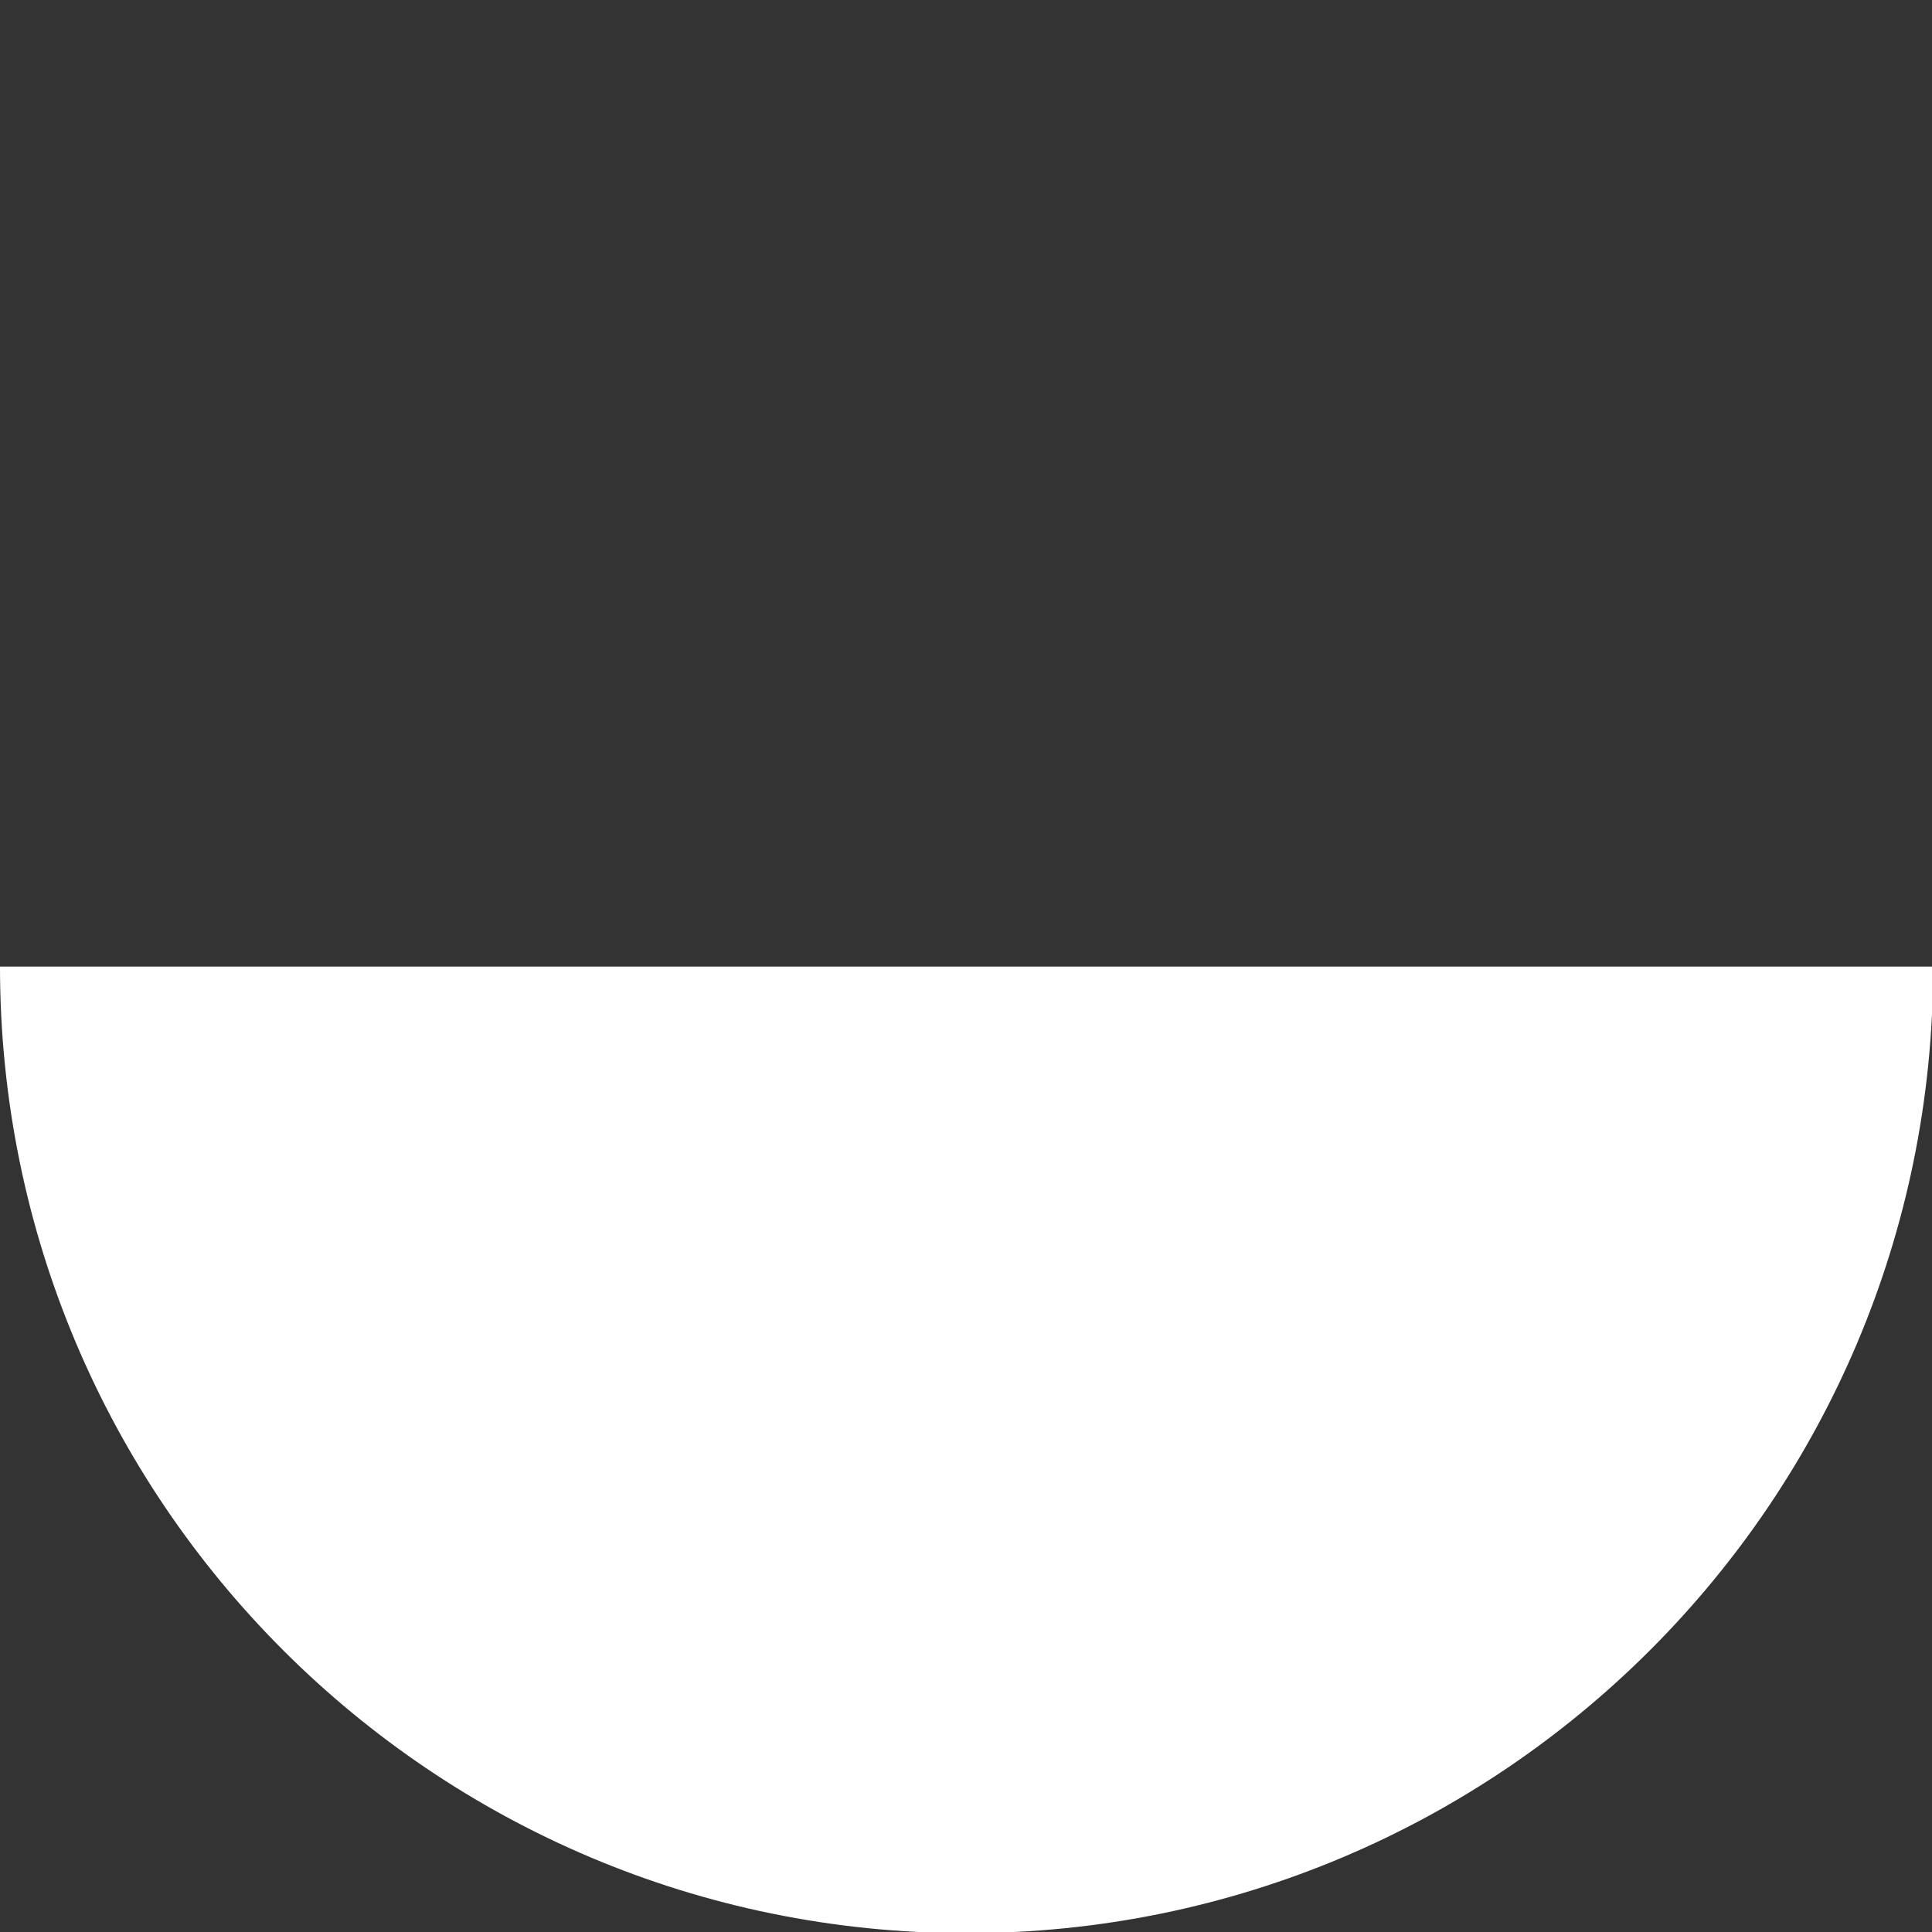<?xml version="1.0" encoding="UTF-8"?> <!-- Generator: Adobe Illustrator 22.1.0, SVG Export Plug-In . SVG Version: 6.00 Build 0) --> <svg xmlns="http://www.w3.org/2000/svg" xmlns:xlink="http://www.w3.org/1999/xlink" id="Слой_1" x="0px" y="0px" viewBox="0 0 163.9 163.9" style="enable-background:new 0 0 163.9 163.9;" xml:space="preserve"><rect x="0" y="0" width="163.9" height="163.9" fill="#333333" stroke="none"/> <style type="text/css"> .st0{fill:#CD1428;} .st1{fill:#FFFFFF;} </style> <path class="st1" d="M0,82c0,45.3,36.7,82,82,82c45.3,0,82-36.7,82-82H0z"></path> </svg> 